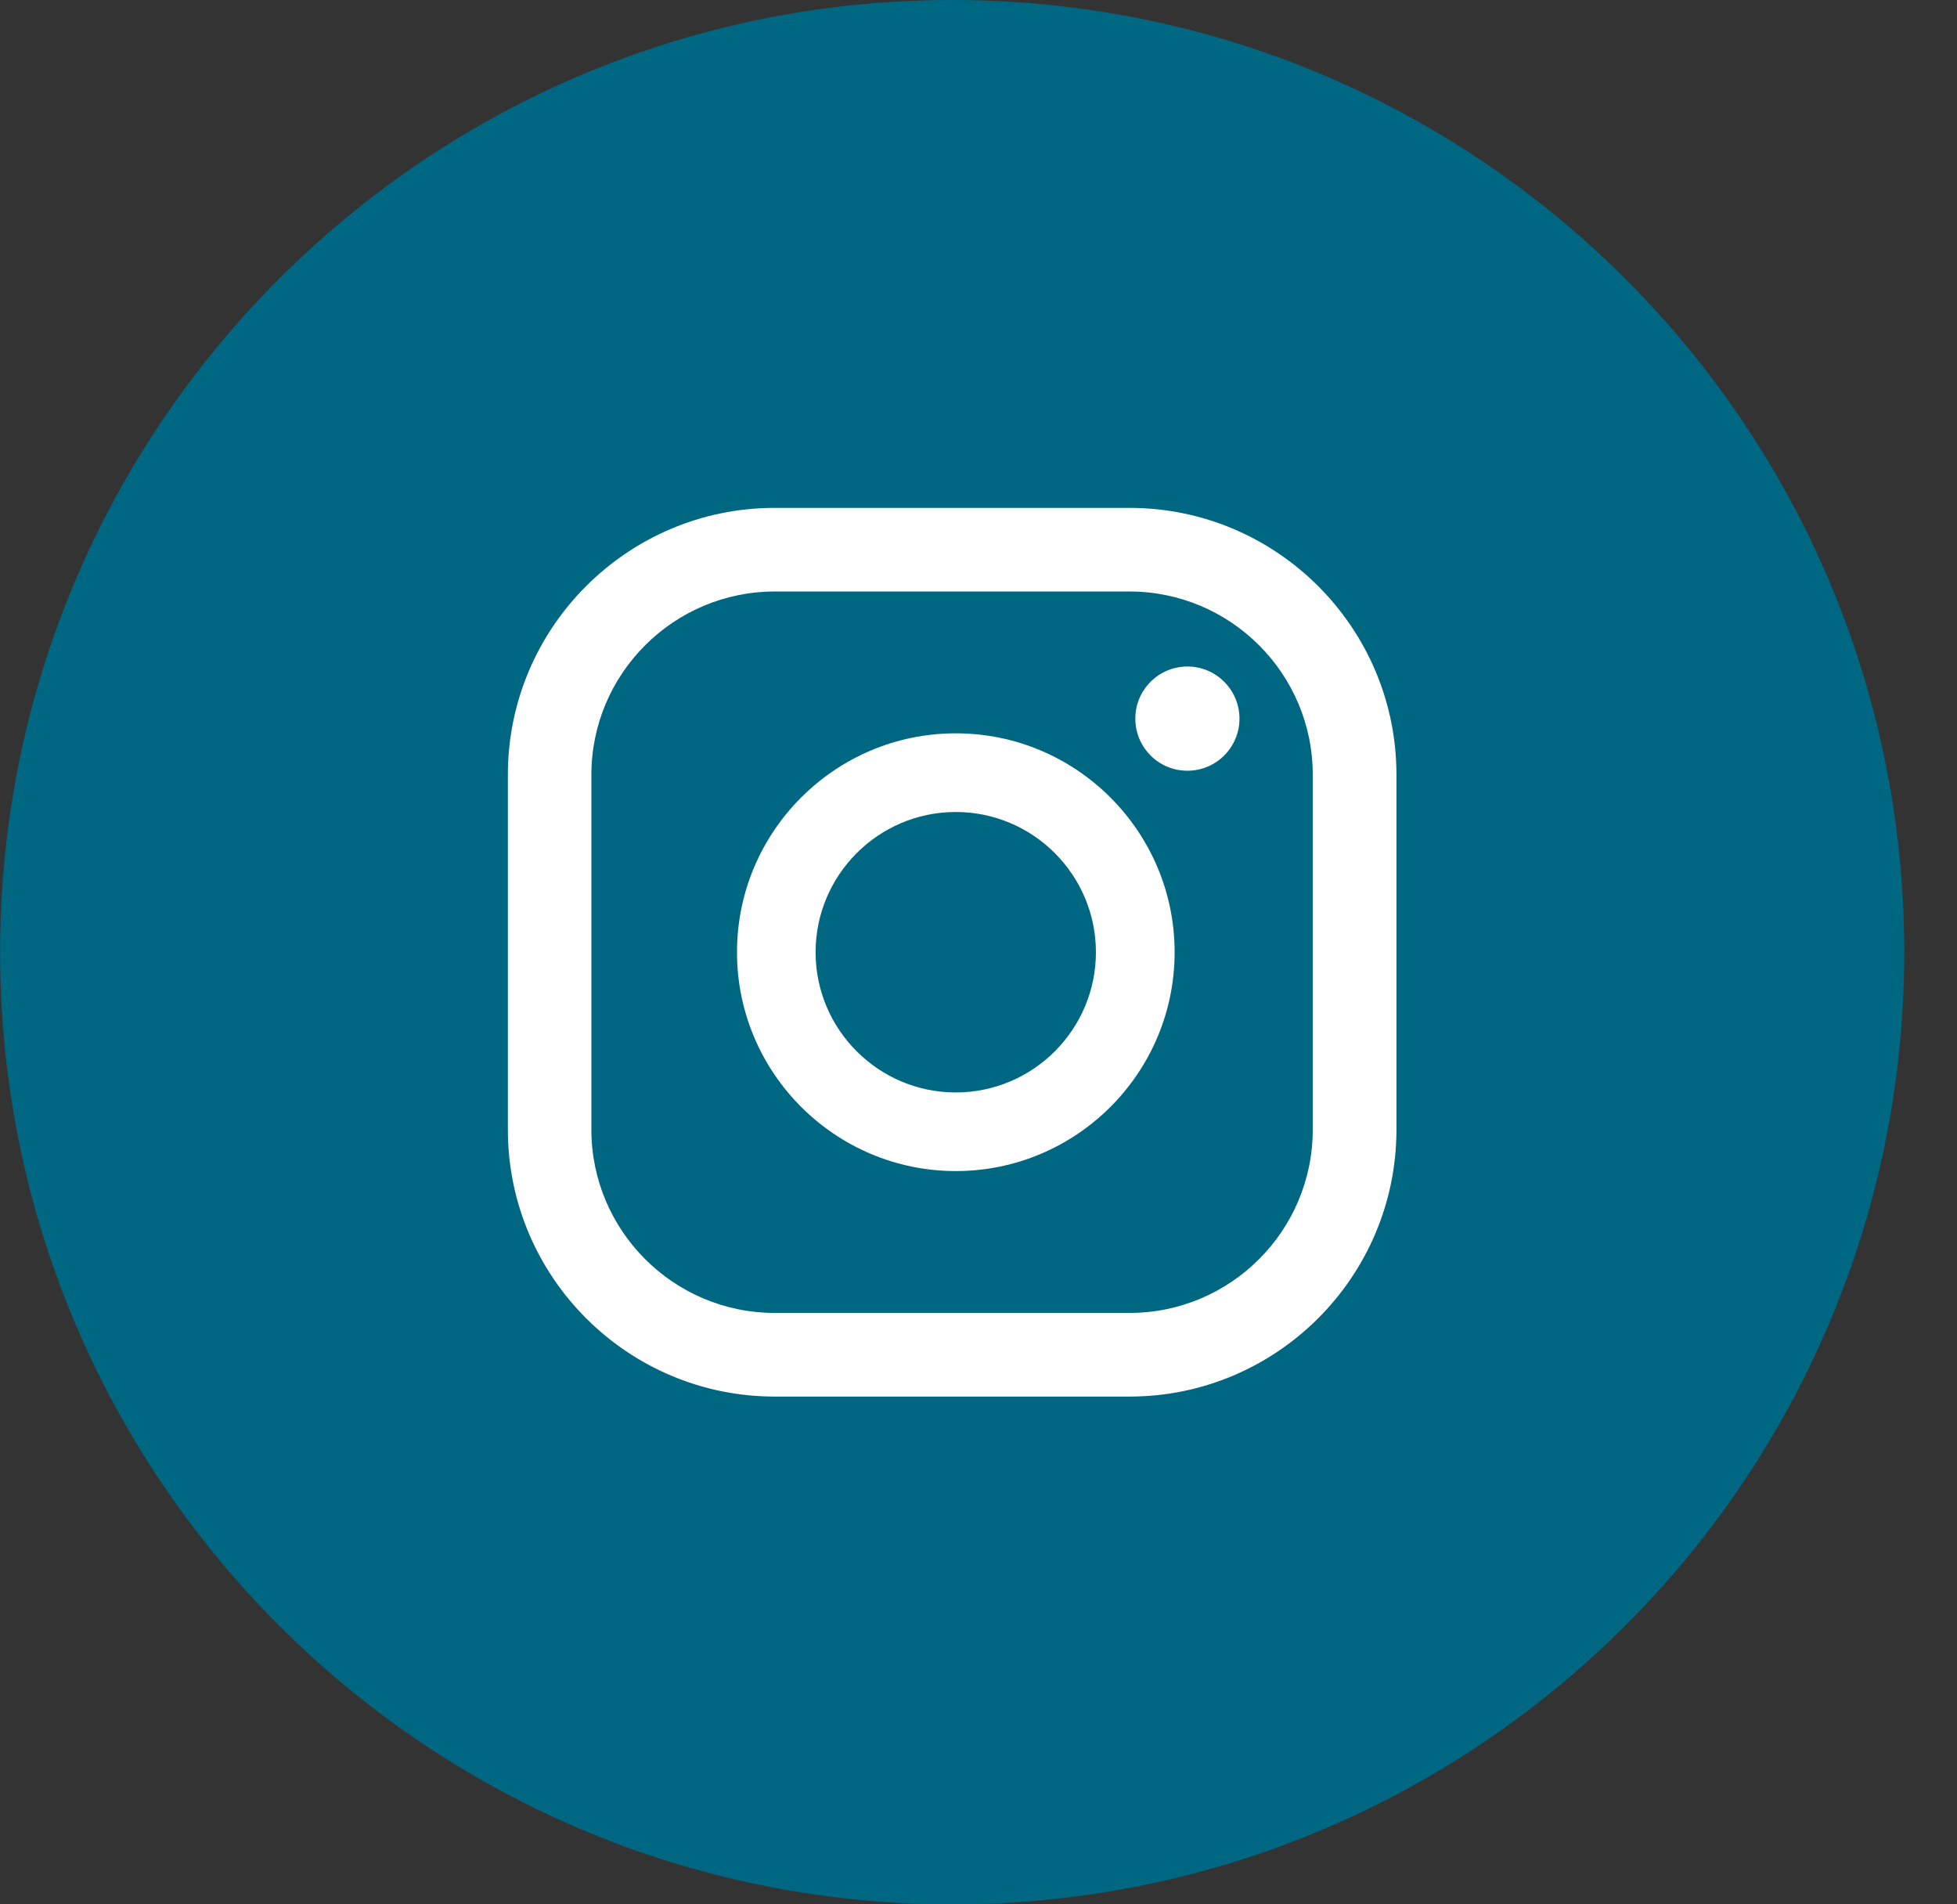 <svg width="37" height="36" viewBox="0 0 37 36" fill="none" xmlns="http://www.w3.org/2000/svg">
<rect x="0" y="0" width="37" height="36" fill="#333333" stroke="none"/>
<path fill-rule="evenodd" clip-rule="evenodd" d="M36.003 18C36.003 27.942 27.944 36.001 18.003 36.001C8.062 36.001 0.002 27.942 0.002 18C0.002 8.059 8.062 0 18.003 0C27.944 0 36.003 8.059 36.003 18Z" fill="#006783"/>
<path fill-rule="evenodd" clip-rule="evenodd" d="M22.449 12.6C21.905 12.6 21.465 13.042 21.465 13.585C21.465 14.129 21.905 14.57 22.449 14.57C22.994 14.57 23.434 14.129 23.434 13.585C23.434 13.042 22.994 12.6 22.449 12.6Z" fill="white"/>
<path fill-rule="evenodd" clip-rule="evenodd" d="M18.07 20.652C16.609 20.652 15.42 19.462 15.42 18.001C15.42 16.54 16.609 15.35 18.07 15.35C19.532 15.35 20.72 16.54 20.72 18.001C20.72 19.462 19.532 20.652 18.07 20.652ZM18.071 13.863C15.789 13.863 13.934 15.72 13.934 18.001C13.934 20.282 15.789 22.138 18.071 22.138C20.352 22.138 22.208 20.282 22.208 18.001C22.208 15.72 20.352 13.863 18.071 13.863Z" fill="white"/>
<path fill-rule="evenodd" clip-rule="evenodd" d="M14.648 11.182C12.737 11.182 11.181 12.736 11.181 14.647V21.354C11.181 23.266 12.737 24.82 14.648 24.82H21.355C23.266 24.82 24.82 23.266 24.82 21.354V14.647C24.82 12.736 23.266 11.182 21.355 11.182H14.648ZM21.355 26.401H14.648C11.865 26.401 9.602 24.137 9.602 21.354V14.647C9.602 11.864 11.865 9.601 14.648 9.601H21.355C24.138 9.601 26.402 11.864 26.402 14.647V21.354C26.402 24.137 24.138 26.401 21.355 26.401Z" fill="white"/>
</svg>

